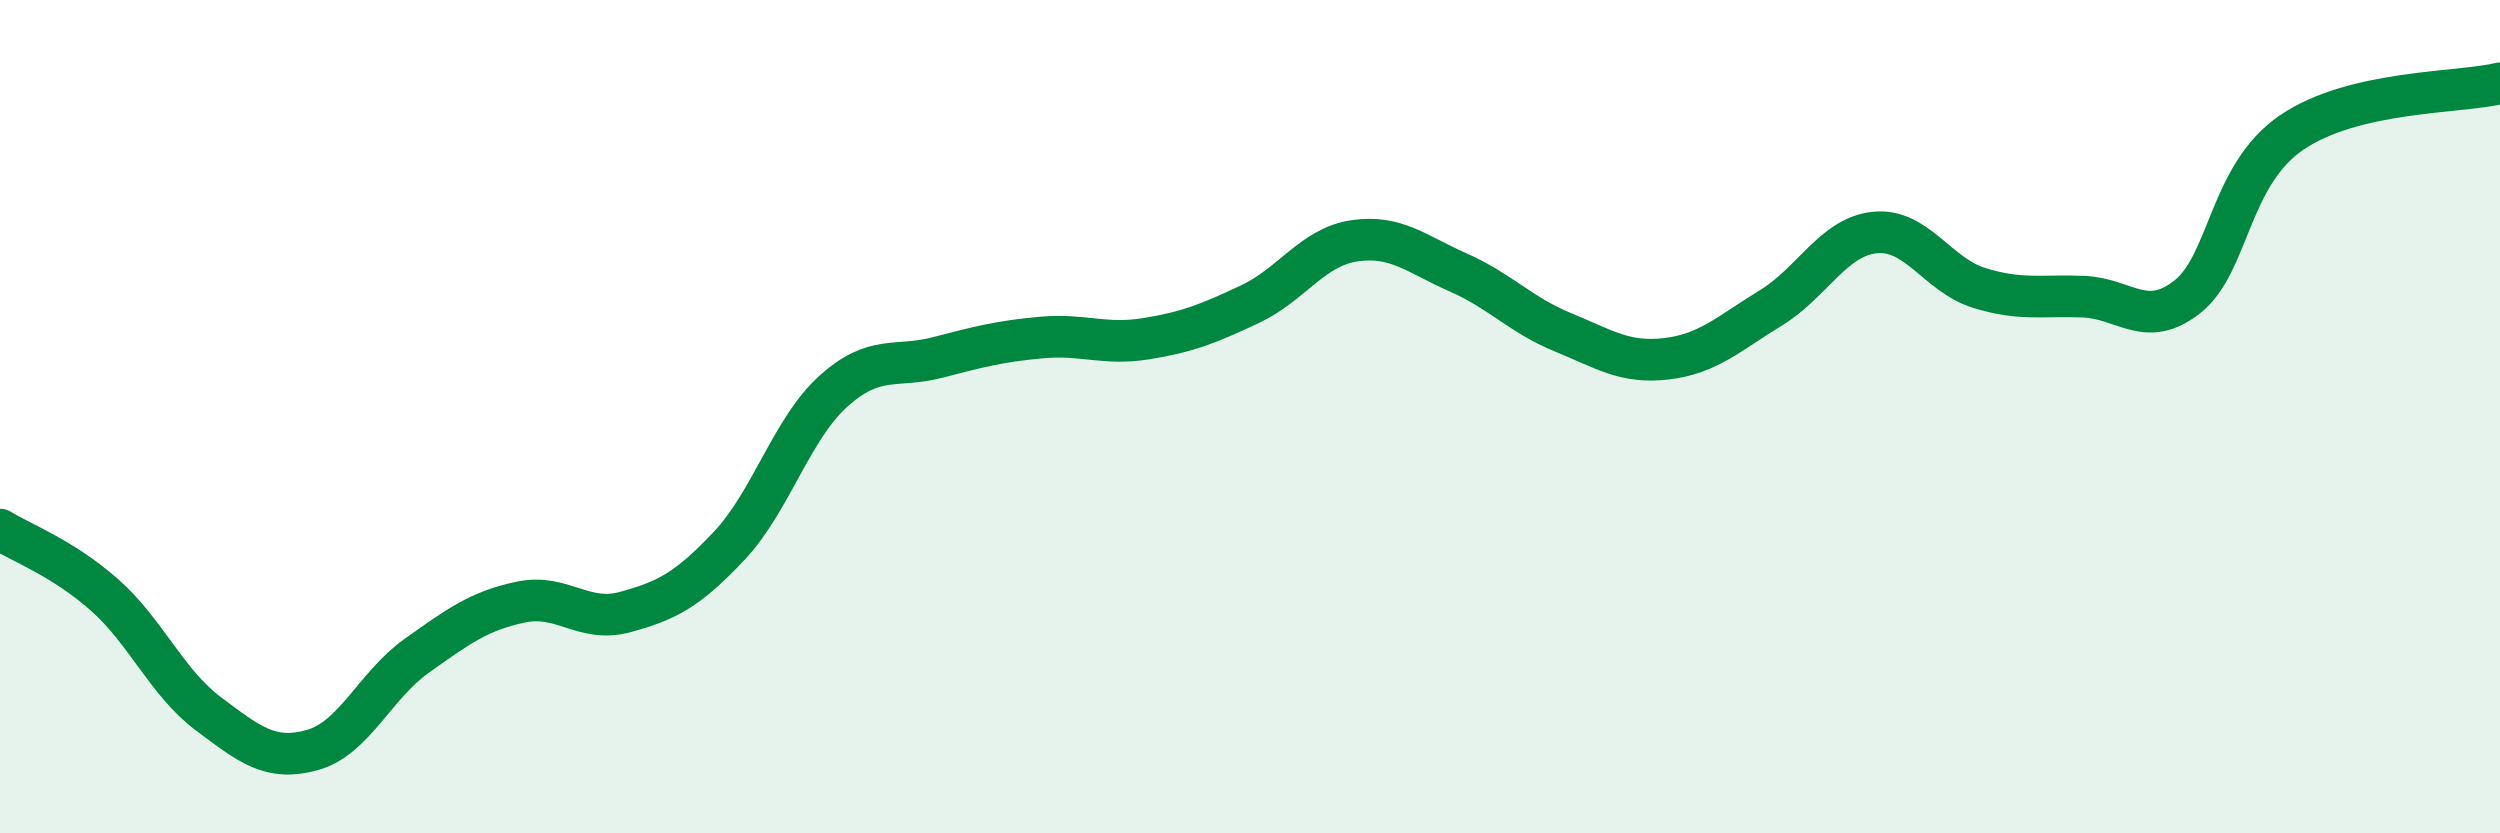 
    <svg width="60" height="20" viewBox="0 0 60 20" xmlns="http://www.w3.org/2000/svg">
      <path
        d="M 0,12.71 C 0.5,13.02 1.5,13.39 2.5,14.27 C 3.5,15.15 4,16.38 5,17.13 C 6,17.88 6.5,18.28 7.5,18 C 8.5,17.72 9,16.45 10,15.74 C 11,15.03 11.5,14.66 12.5,14.45 C 13.5,14.24 14,14.96 15,14.69 C 16,14.42 16.5,14.16 17.5,13.1 C 18.5,12.04 19,10.29 20,9.39 C 21,8.49 21.5,8.84 22.5,8.58 C 23.5,8.32 24,8.19 25,8.1 C 26,8.01 26.5,8.29 27.5,8.13 C 28.5,7.97 29,7.77 30,7.3 C 31,6.83 31.5,5.93 32.5,5.78 C 33.5,5.63 34,6.1 35,6.54 C 36,6.98 36.5,7.56 37.5,7.97 C 38.5,8.38 39,8.73 40,8.61 C 41,8.49 41.5,8 42.5,7.39 C 43.5,6.78 44,5.68 45,5.58 C 46,5.48 46.5,6.6 47.5,6.91 C 48.5,7.22 49,7.08 50,7.12 C 51,7.16 51.5,7.91 52.5,7.12 C 53.5,6.33 53.5,4.2 55,3.18 C 56.5,2.16 59,2.24 60,2L60 20L0 20Z"
        fill="#008740"
        opacity="0.1"
        stroke-linecap="round"
        stroke-linejoin="round"
      />
      <path
        d="M 0,12.71 C 0.5,13.02 1.5,13.39 2.5,14.27 C 3.5,15.15 4,16.38 5,17.13 C 6,17.88 6.5,18.28 7.5,18 C 8.5,17.72 9,16.45 10,15.74 C 11,15.03 11.5,14.66 12.5,14.45 C 13.5,14.24 14,14.96 15,14.69 C 16,14.42 16.5,14.16 17.5,13.1 C 18.5,12.04 19,10.29 20,9.39 C 21,8.49 21.5,8.84 22.5,8.58 C 23.5,8.32 24,8.19 25,8.1 C 26,8.01 26.5,8.29 27.5,8.13 C 28.5,7.97 29,7.77 30,7.3 C 31,6.83 31.5,5.93 32.5,5.78 C 33.5,5.63 34,6.1 35,6.54 C 36,6.98 36.5,7.56 37.5,7.97 C 38.5,8.38 39,8.73 40,8.61 C 41,8.49 41.5,8 42.5,7.39 C 43.5,6.78 44,5.68 45,5.58 C 46,5.48 46.5,6.6 47.5,6.91 C 48.5,7.22 49,7.08 50,7.12 C 51,7.16 51.5,7.91 52.5,7.12 C 53.5,6.33 53.5,4.2 55,3.18 C 56.5,2.16 59,2.24 60,2"
        stroke="#008740"
        stroke-width="1"
        fill="none"
        stroke-linecap="round"
        stroke-linejoin="round"
      />
    </svg>
  